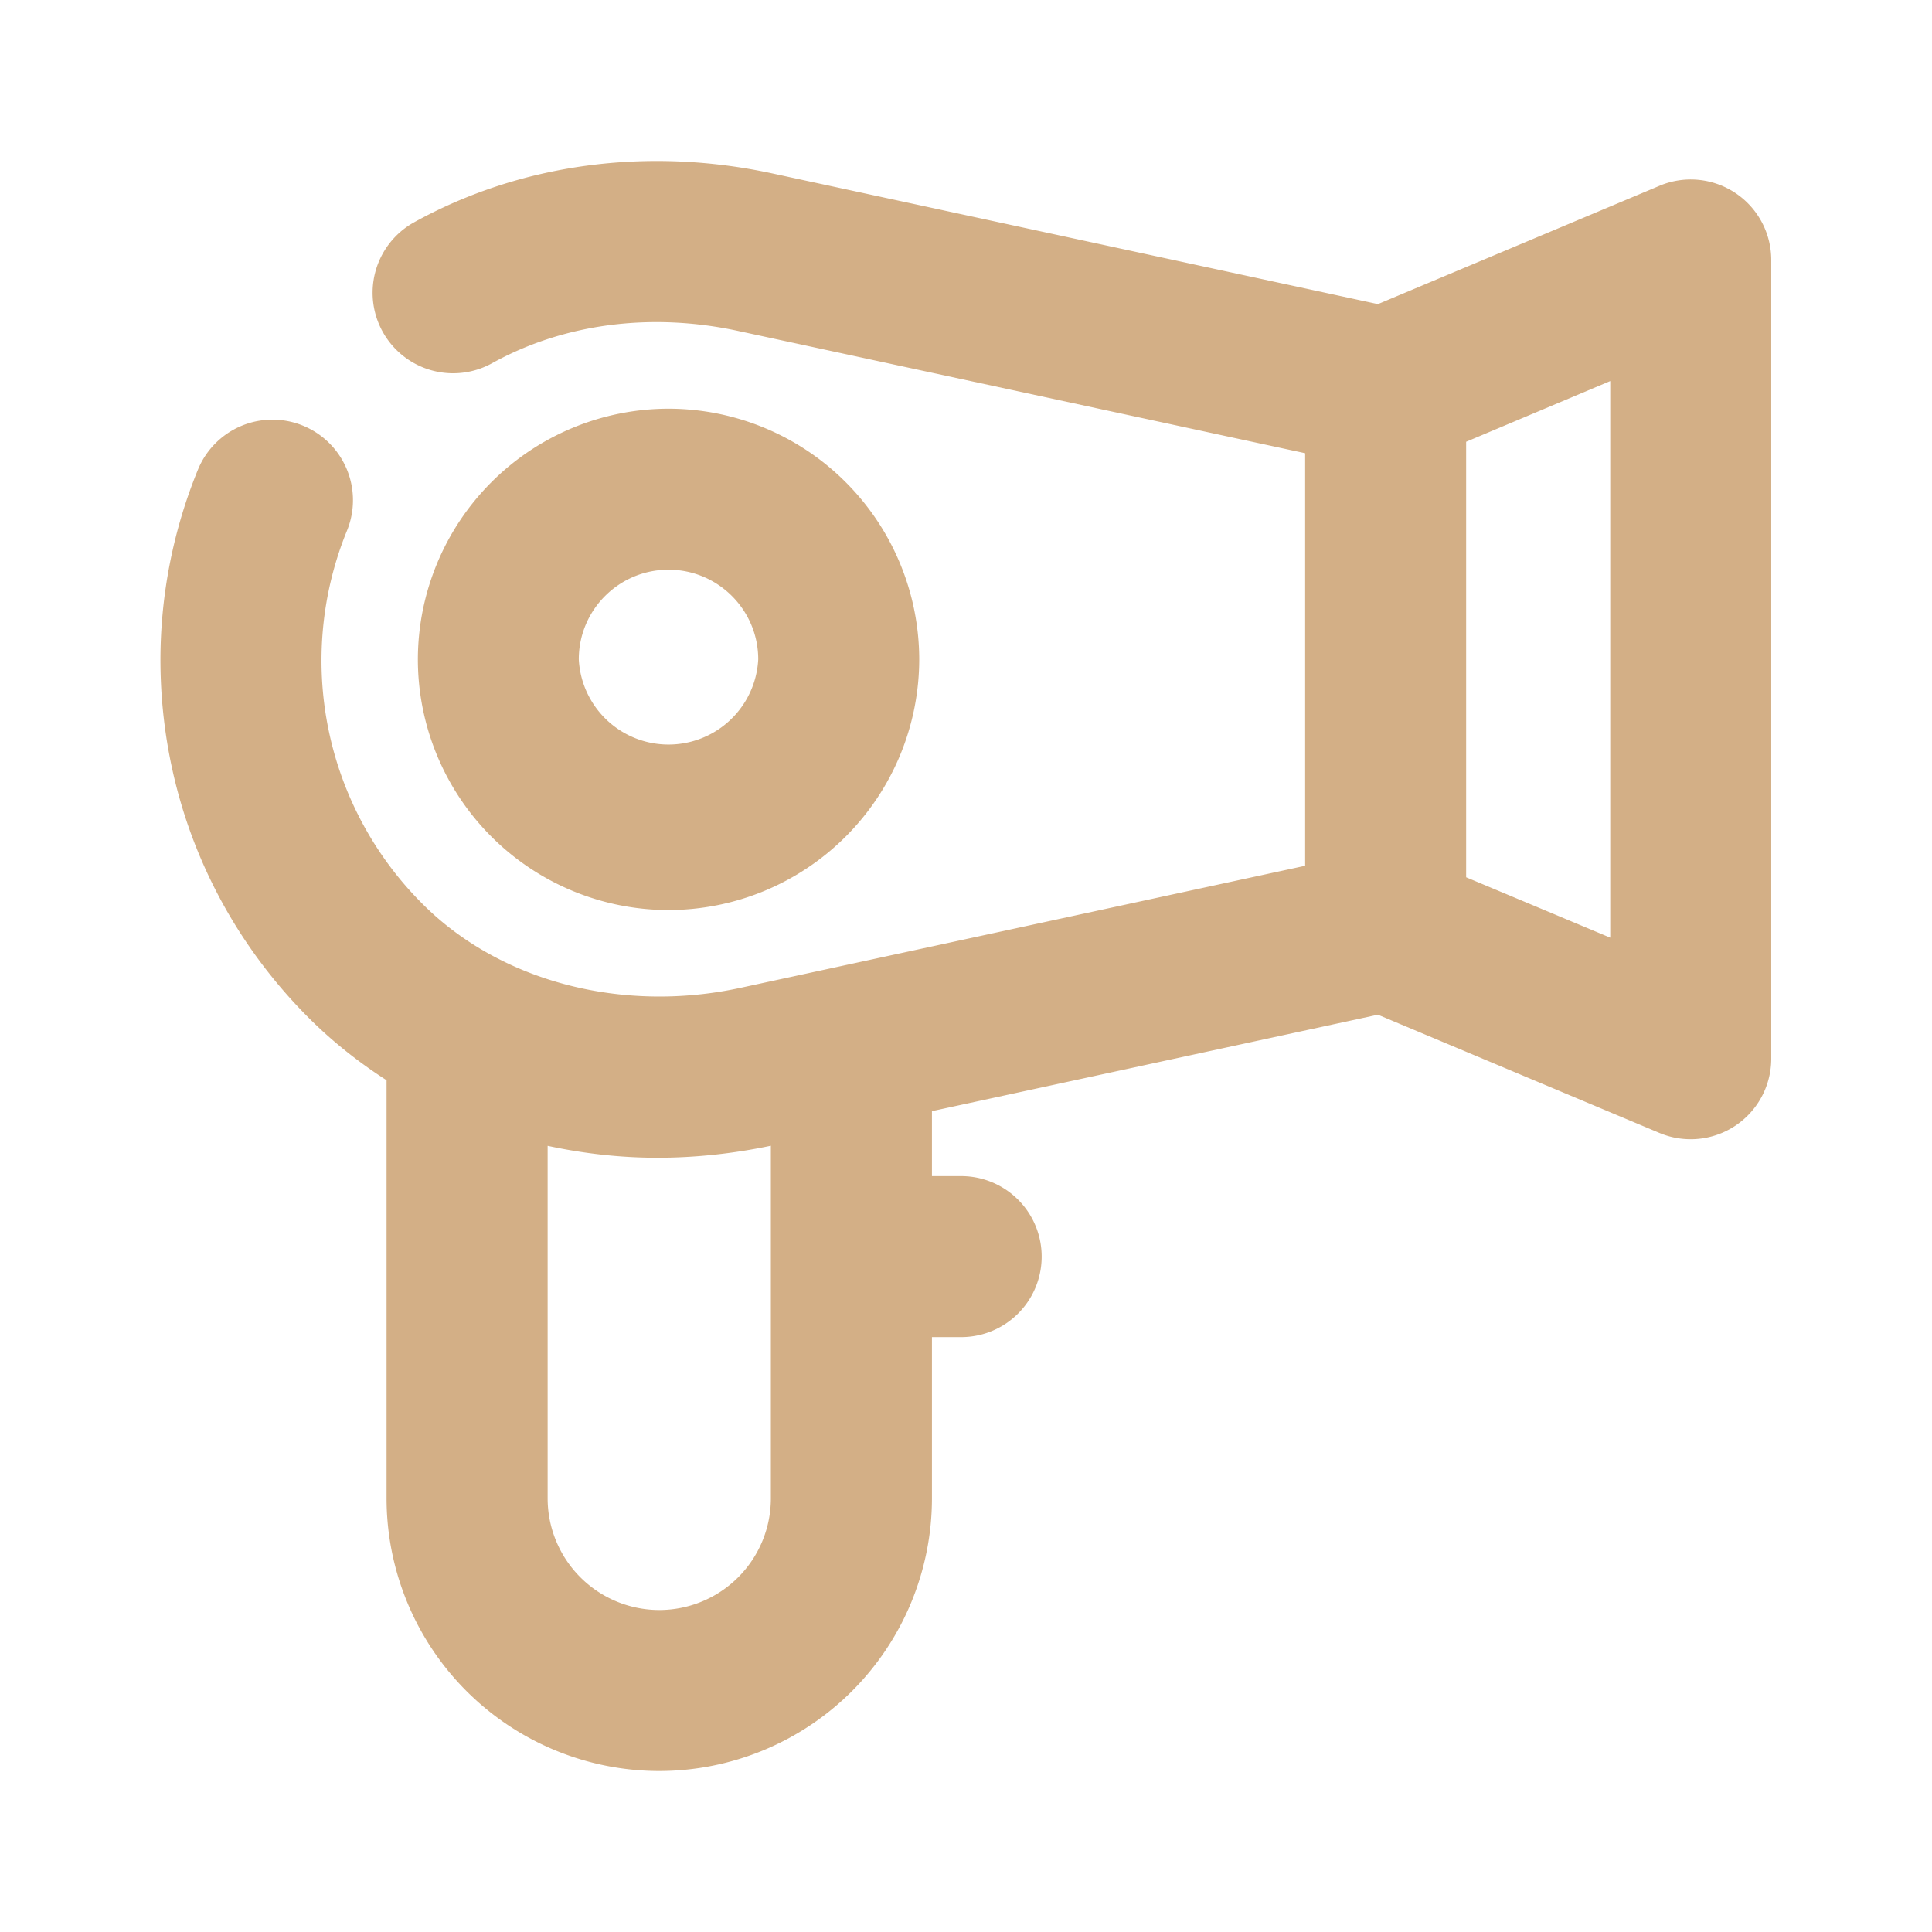 <svg xmlns="http://www.w3.org/2000/svg" width="24" height="24" fill="none"><path fill="#D3AF86" d="M8.305 11.305a3.118 3.118 0 0 0 3.114-3.114 3.118 3.118 0 0 0-3.114-3.114 3.118 3.118 0 0 0-3.114 3.114 3.116 3.116 0 0 0 3.114 3.114zm0-4.228c.614 0 1.114.5 1.114 1.114a1.116 1.116 0 0 1-2.229 0c0-.616.5-1.114 1.115-1.114zm13.252-4.68a1 1 0 0 0-.94-.09l-3.5 1.471-7.52-1.623c-1.56-.337-3.139-.12-4.452.606a1 1 0 0 0 .968 1.751c.89-.493 1.977-.635 3.06-.4l7.04 1.518v5.125L9.204 12.27c-1.477.321-2.992-.078-3.952-1.038a4.27 4.27 0 0 1-.94-4.644 1 1 0 0 0-1.855-.749 6.257 6.257 0 0 0-.464 2.354c0 1.682.655 3.264 1.844 4.453.294.294.62.551.965.773v5.194A3.39 3.39 0 0 0 8.19 22a3.39 3.39 0 0 0 3.387-3.387V16.61h.363a1 1 0 0 0 0-2h-.363v-.807l5.54-1.198 3.5 1.47a1.001 1.001 0 0 0 1.386-.923V3.23a1 1 0 0 0-.446-.833zM8.19 20a1.388 1.388 0 0 1-1.387-1.387v-4.379c.442.095.898.148 1.363.148.465 0 .937-.05 1.41-.149v4.38A1.387 1.387 0 0 1 8.19 20zm11.813-8.352-1.79-.75v-5.41l1.79-.754v6.914z"/></svg>